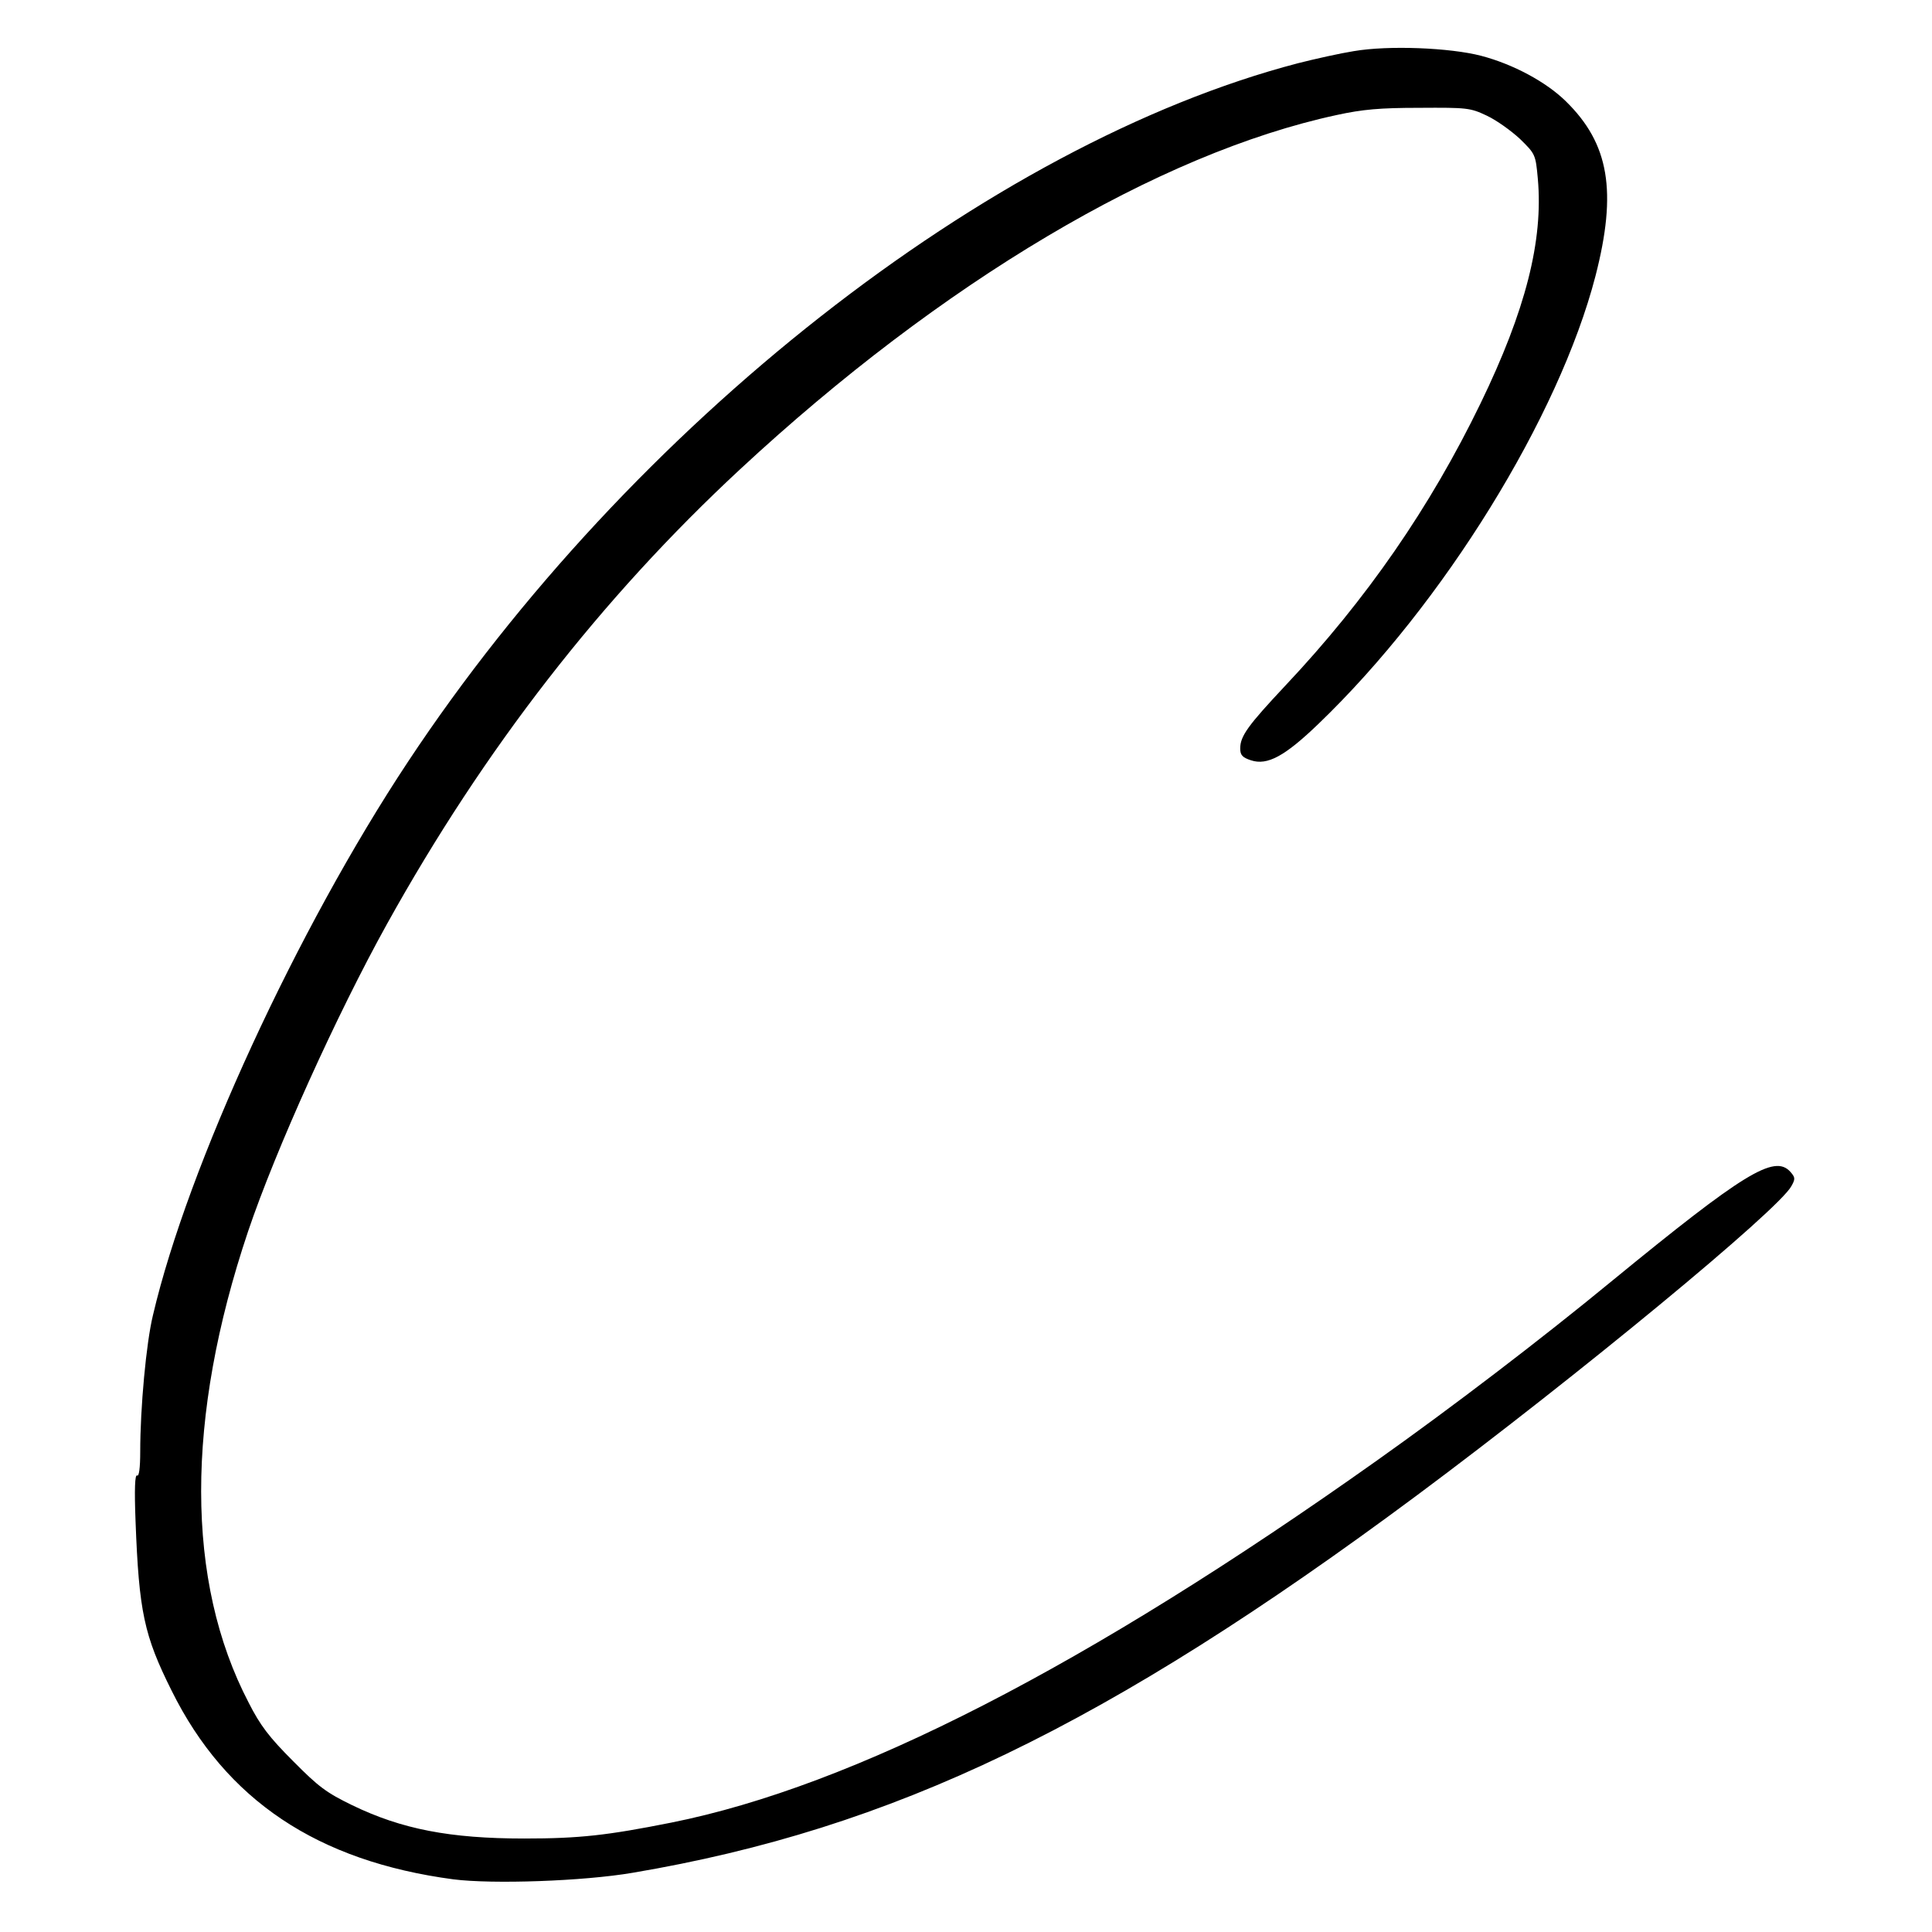 <?xml version="1.0" standalone="no"?>
<!DOCTYPE svg PUBLIC "-//W3C//DTD SVG 20010904//EN"
 "http://www.w3.org/TR/2001/REC-SVG-20010904/DTD/svg10.dtd">
<svg version="1.0" xmlns="http://www.w3.org/2000/svg"
 width="620pt" height="620pt" viewBox="0 0 620 620"
 preserveAspectRatio="xMidYMid meet">
<g transform="translate(0,620) scale(0.1,-0.1)"
fill="#000000" stroke="none">
<path d="M4345 6036 c-44 -7 -125 -25 -180 -39 -991 -259 -2141 -1161 -2856
-2242 -355 -536 -706 -1297 -818 -1775 -22 -90 -41 -299 -41 -438 0 -54 -4
-81 -10 -77 -7 4 -9 -43 -5 -147 11 -290 27 -366 116 -544 174 -351 468 -547
904 -605 126 -16 417 -6 575 21 835 141 1521 471 2518 1212 516 384 1161 916
1201 992 13 23 12 28 -4 46 -51 56 -150 -5 -570 -349 -232 -191 -518 -409
-755 -577 -931 -661 -1681 -1046 -2266 -1163 -206 -41 -294 -51 -472 -51 -238
0 -393 30 -552 107 -82 40 -107 58 -190 142 -76 76 -105 114 -142 187 -203
389 -203 914 -2 1512 88 261 285 697 446 987 312 562 687 1045 1133 1459 646
600 1343 1014 1915 1137 83 18 138 23 265 23 153 1 163 0 216 -25 32 -15 79
-49 107 -75 49 -48 50 -50 57 -127 18 -199 -39 -423 -184 -722 -161 -332 -365
-628 -626 -905 -120 -128 -145 -162 -145 -202 0 -21 7 -29 35 -38 52 -17 108
13 216 117 402 386 772 986 889 1437 70 272 44 425 -95 561 -63 62 -169 119
-272 146 -100 26 -297 34 -408 15z"/>
</g>
</svg>
